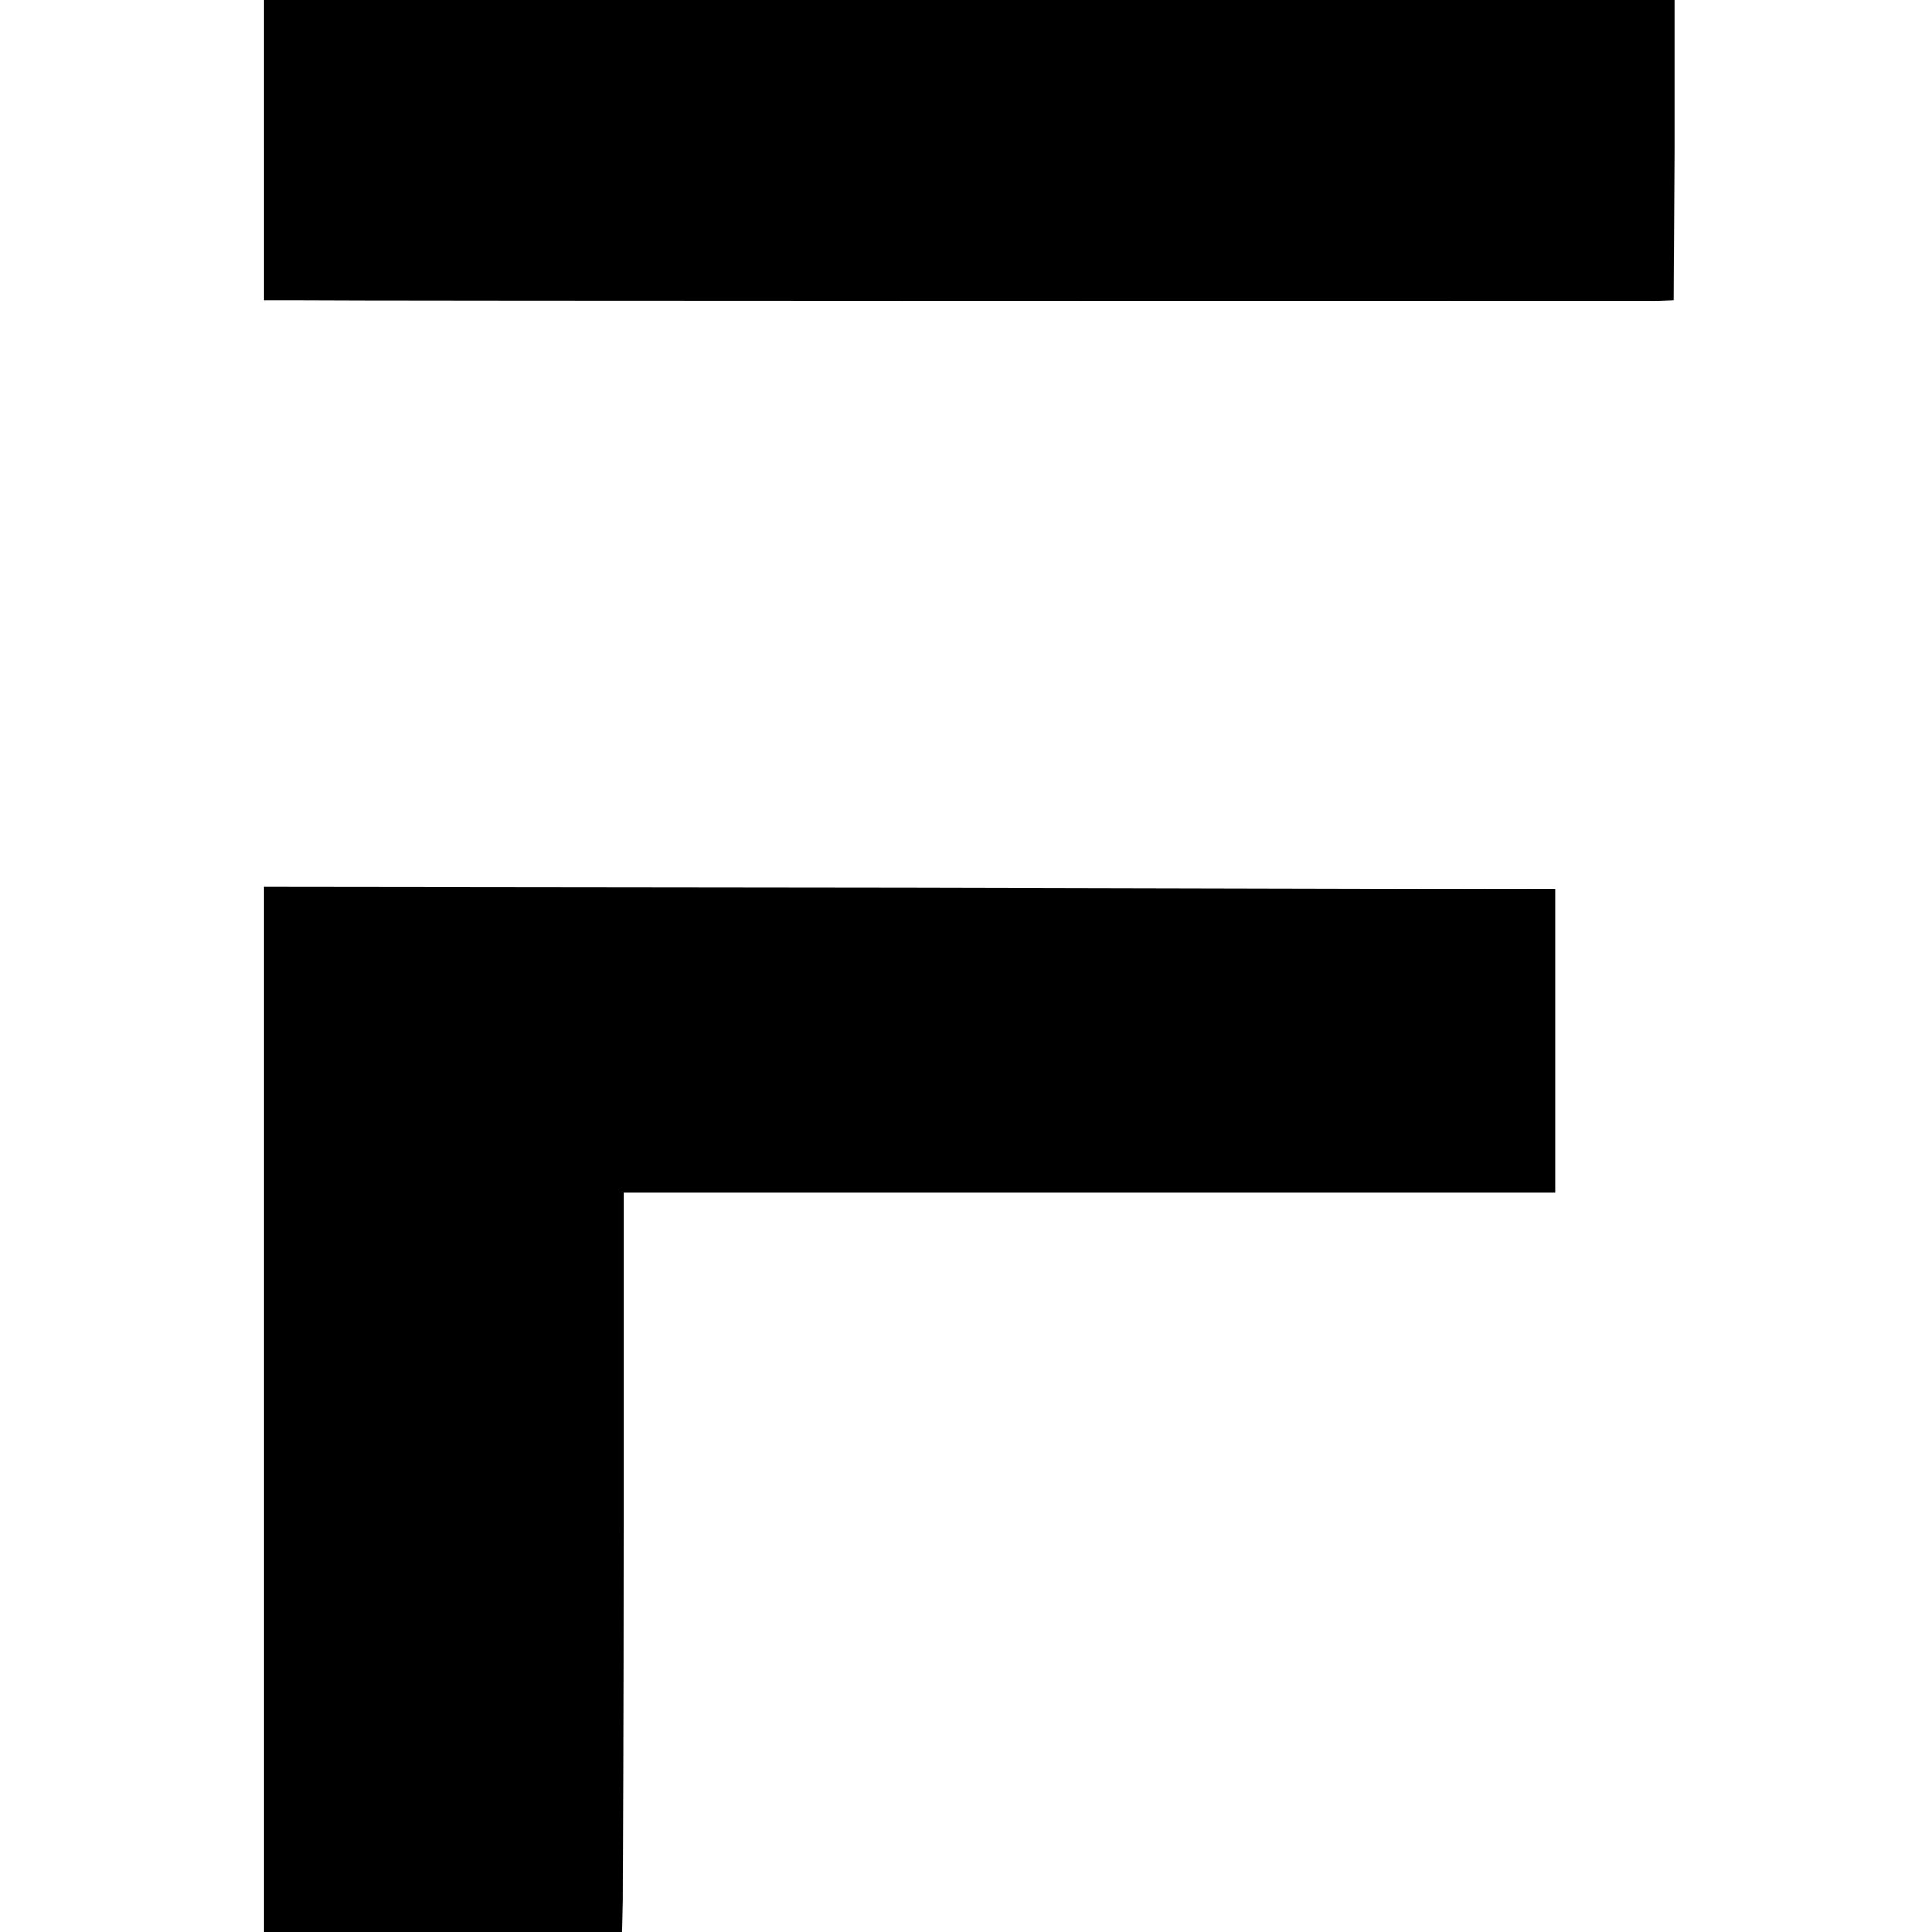<?xml version="1.0" standalone="no"?>
<!DOCTYPE svg PUBLIC "-//W3C//DTD SVG 20010904//EN"
 "http://www.w3.org/TR/2001/REC-SVG-20010904/DTD/svg10.dtd">
<svg version="1.0" xmlns="http://www.w3.org/2000/svg"
 width="264pt" height="264pt" viewBox="0 0 264 264"
 preserveAspectRatio="xMidYMid meet">
<g transform="translate(0,264) scale(0.1,-0.1)"
fill="#000000" stroke="none">
<path d="M360 2435 l0 -205 43 0 c57 -1 1825 -1 1858 -1 l26 1 1 205 0 205
-964 0 -964 0 0 -205z"/>
<path d="M360 714 l0 -714 245 0 245 0 1 43 c0 23 1 250 1 505 l0 462 637 0
636 0 0 208 0 207 -883 2 -882 1 0 -714z"/>
</g>
</svg>
